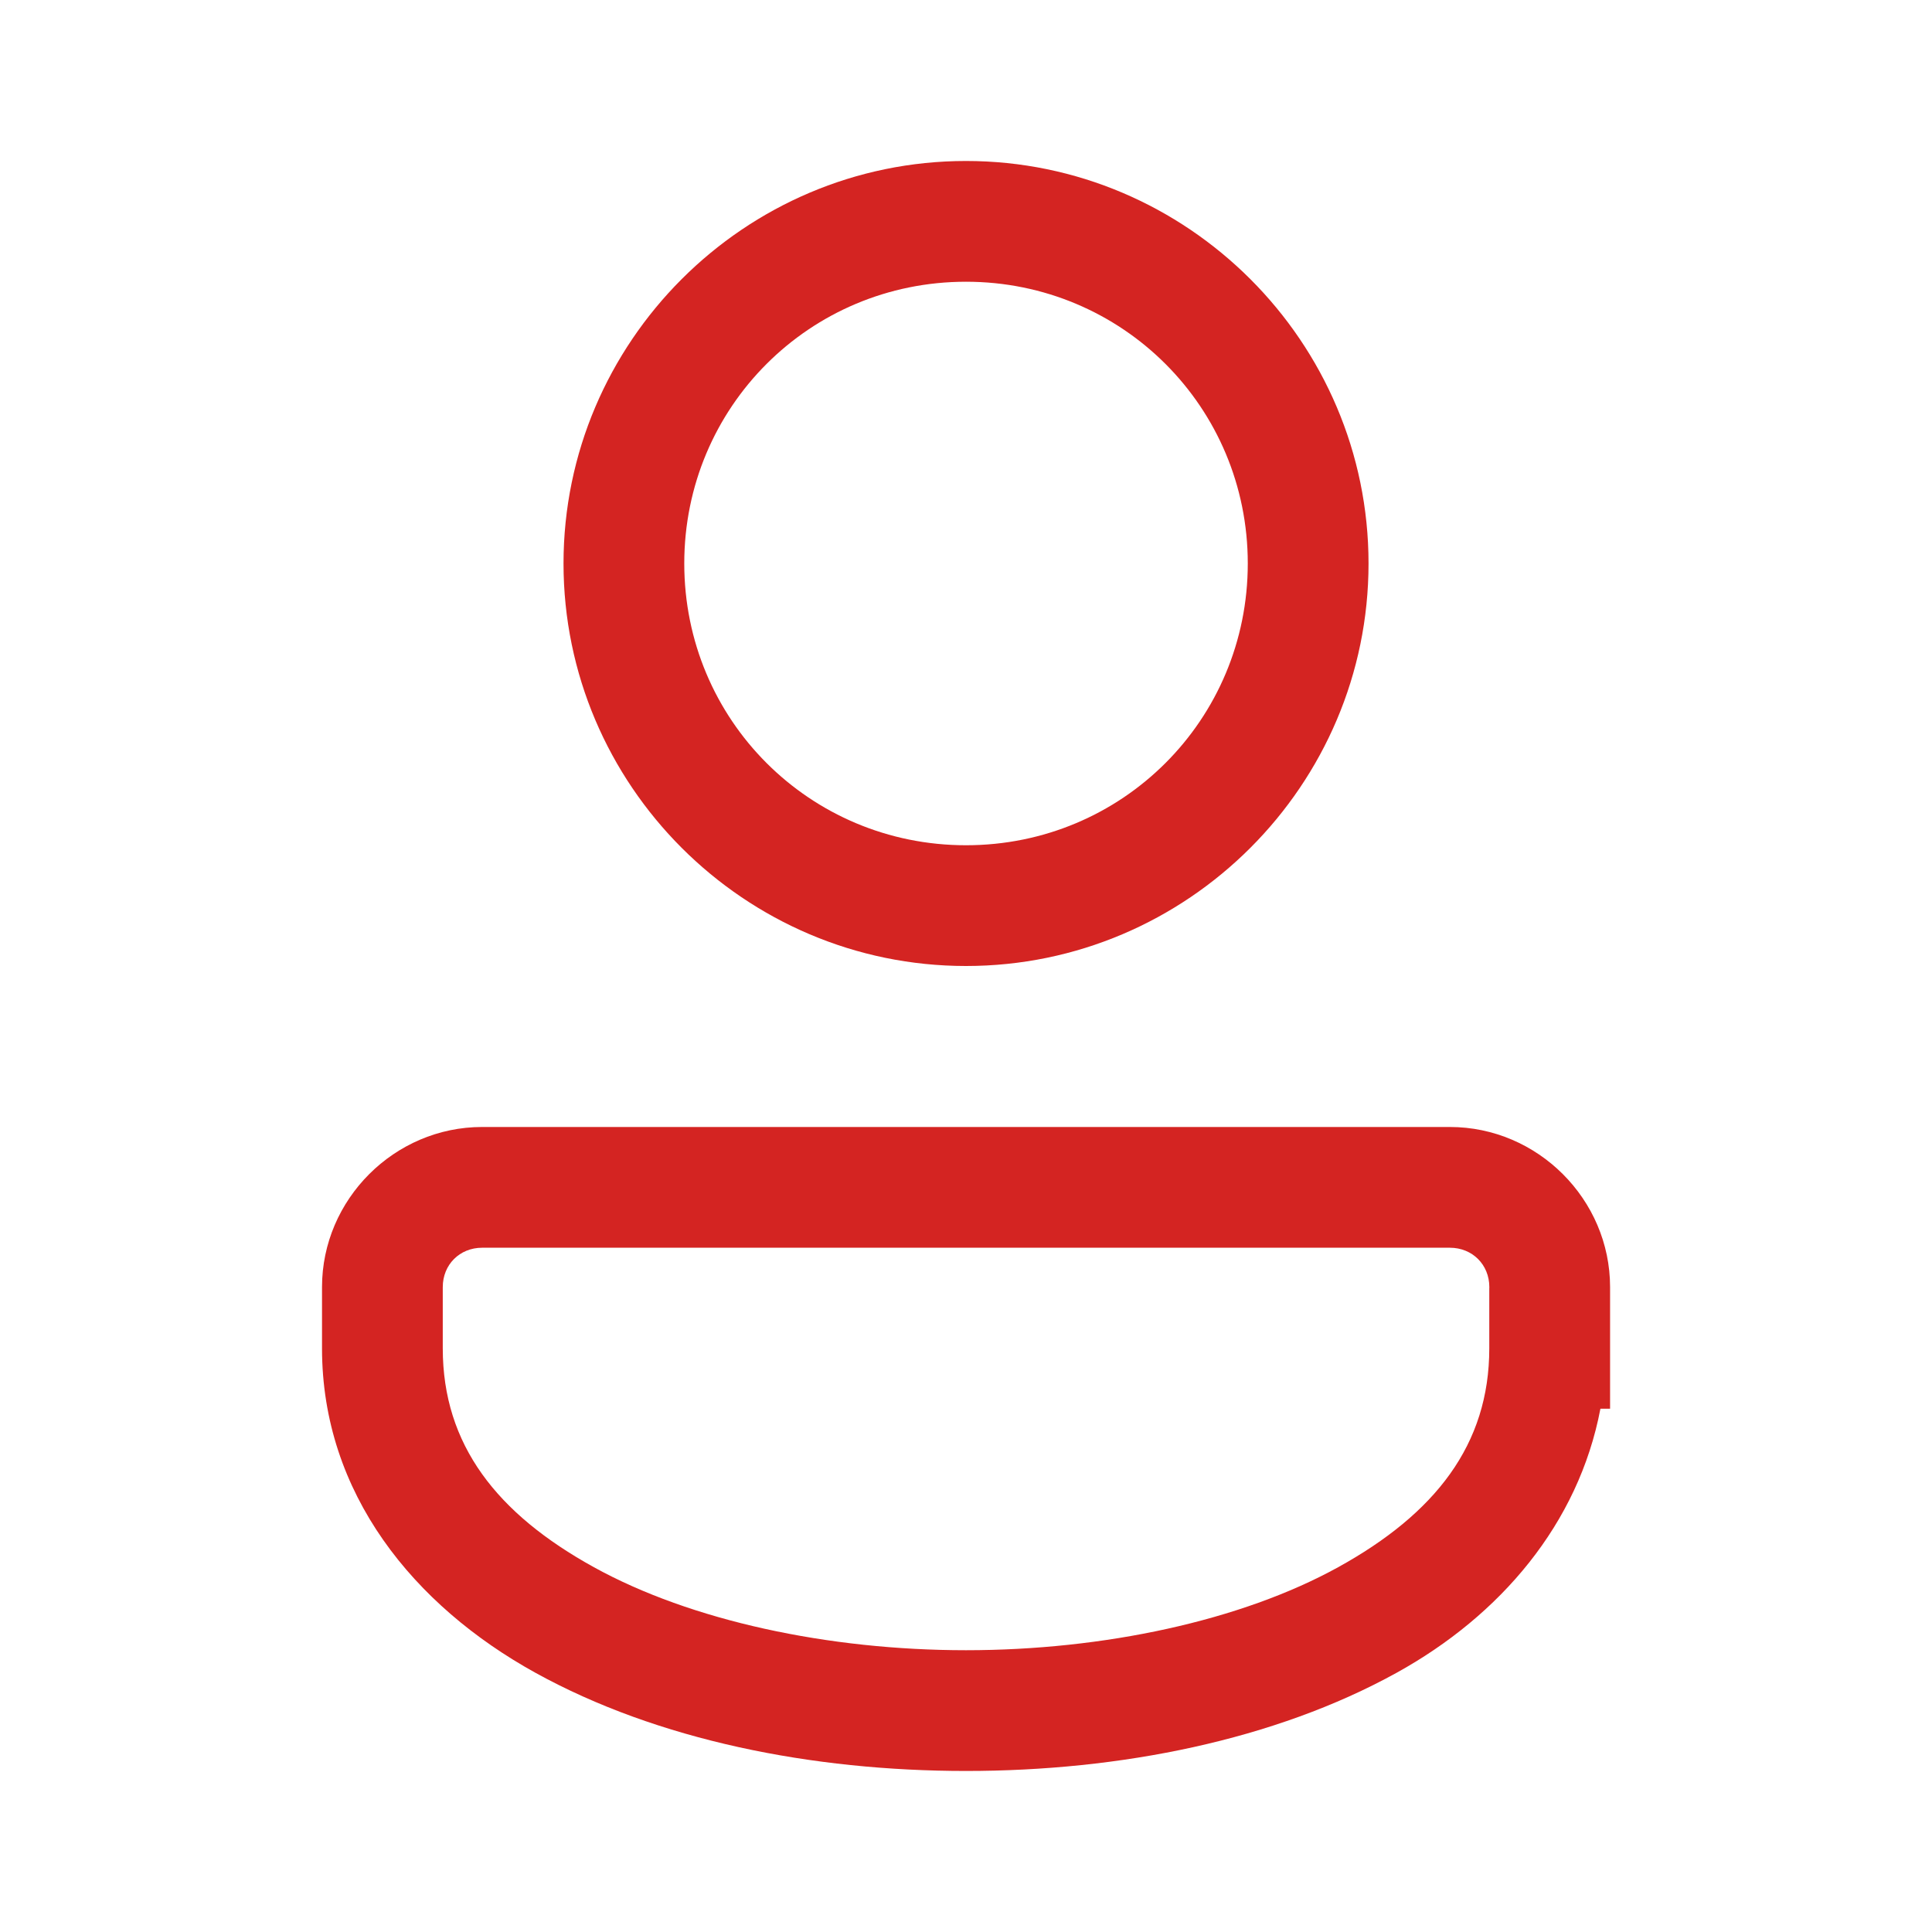 <svg xmlns="http://www.w3.org/2000/svg" width="40" height="40" viewBox="0 0 40 40" fill="none">
    <path d="M20 3.333C15.413 3.333 11.667 7.079 11.667 11.666C11.667 16.254 15.413 20 20 20C24.588 20 28.334 16.254 28.334 11.666C28.334 7.079 24.588 3.333 20 3.333ZM20 5.833C23.237 5.833 25.834 8.43 25.834 11.666C25.834 14.903 23.237 17.5 20 17.5C16.764 17.5 14.167 14.903 14.167 11.666C14.167 8.43 16.764 5.833 20 5.833ZM9.982 23.333C8.166 23.333 6.667 24.832 6.667 26.648V27.916C6.667 30.92 8.566 33.243 11.089 34.635C13.612 36.027 16.807 36.666 20 36.666C23.194 36.666 26.389 36.027 28.912 34.635C31.062 33.448 32.681 31.552 33.135 29.166H33.335V26.648C33.335 24.832 31.835 23.333 30.018 23.333H9.982ZM9.982 25.833H30.018C30.483 25.833 30.835 26.183 30.835 26.648V26.666H30.834V27.916C30.834 29.913 29.712 31.34 27.704 32.448C25.695 33.556 22.849 34.166 20 34.166C17.152 34.166 14.305 33.556 12.297 32.448C10.288 31.34 9.167 29.913 9.167 27.916V26.648C9.167 26.183 9.517 25.833 9.982 25.833Z" fill="#D42422"/>
</svg>

